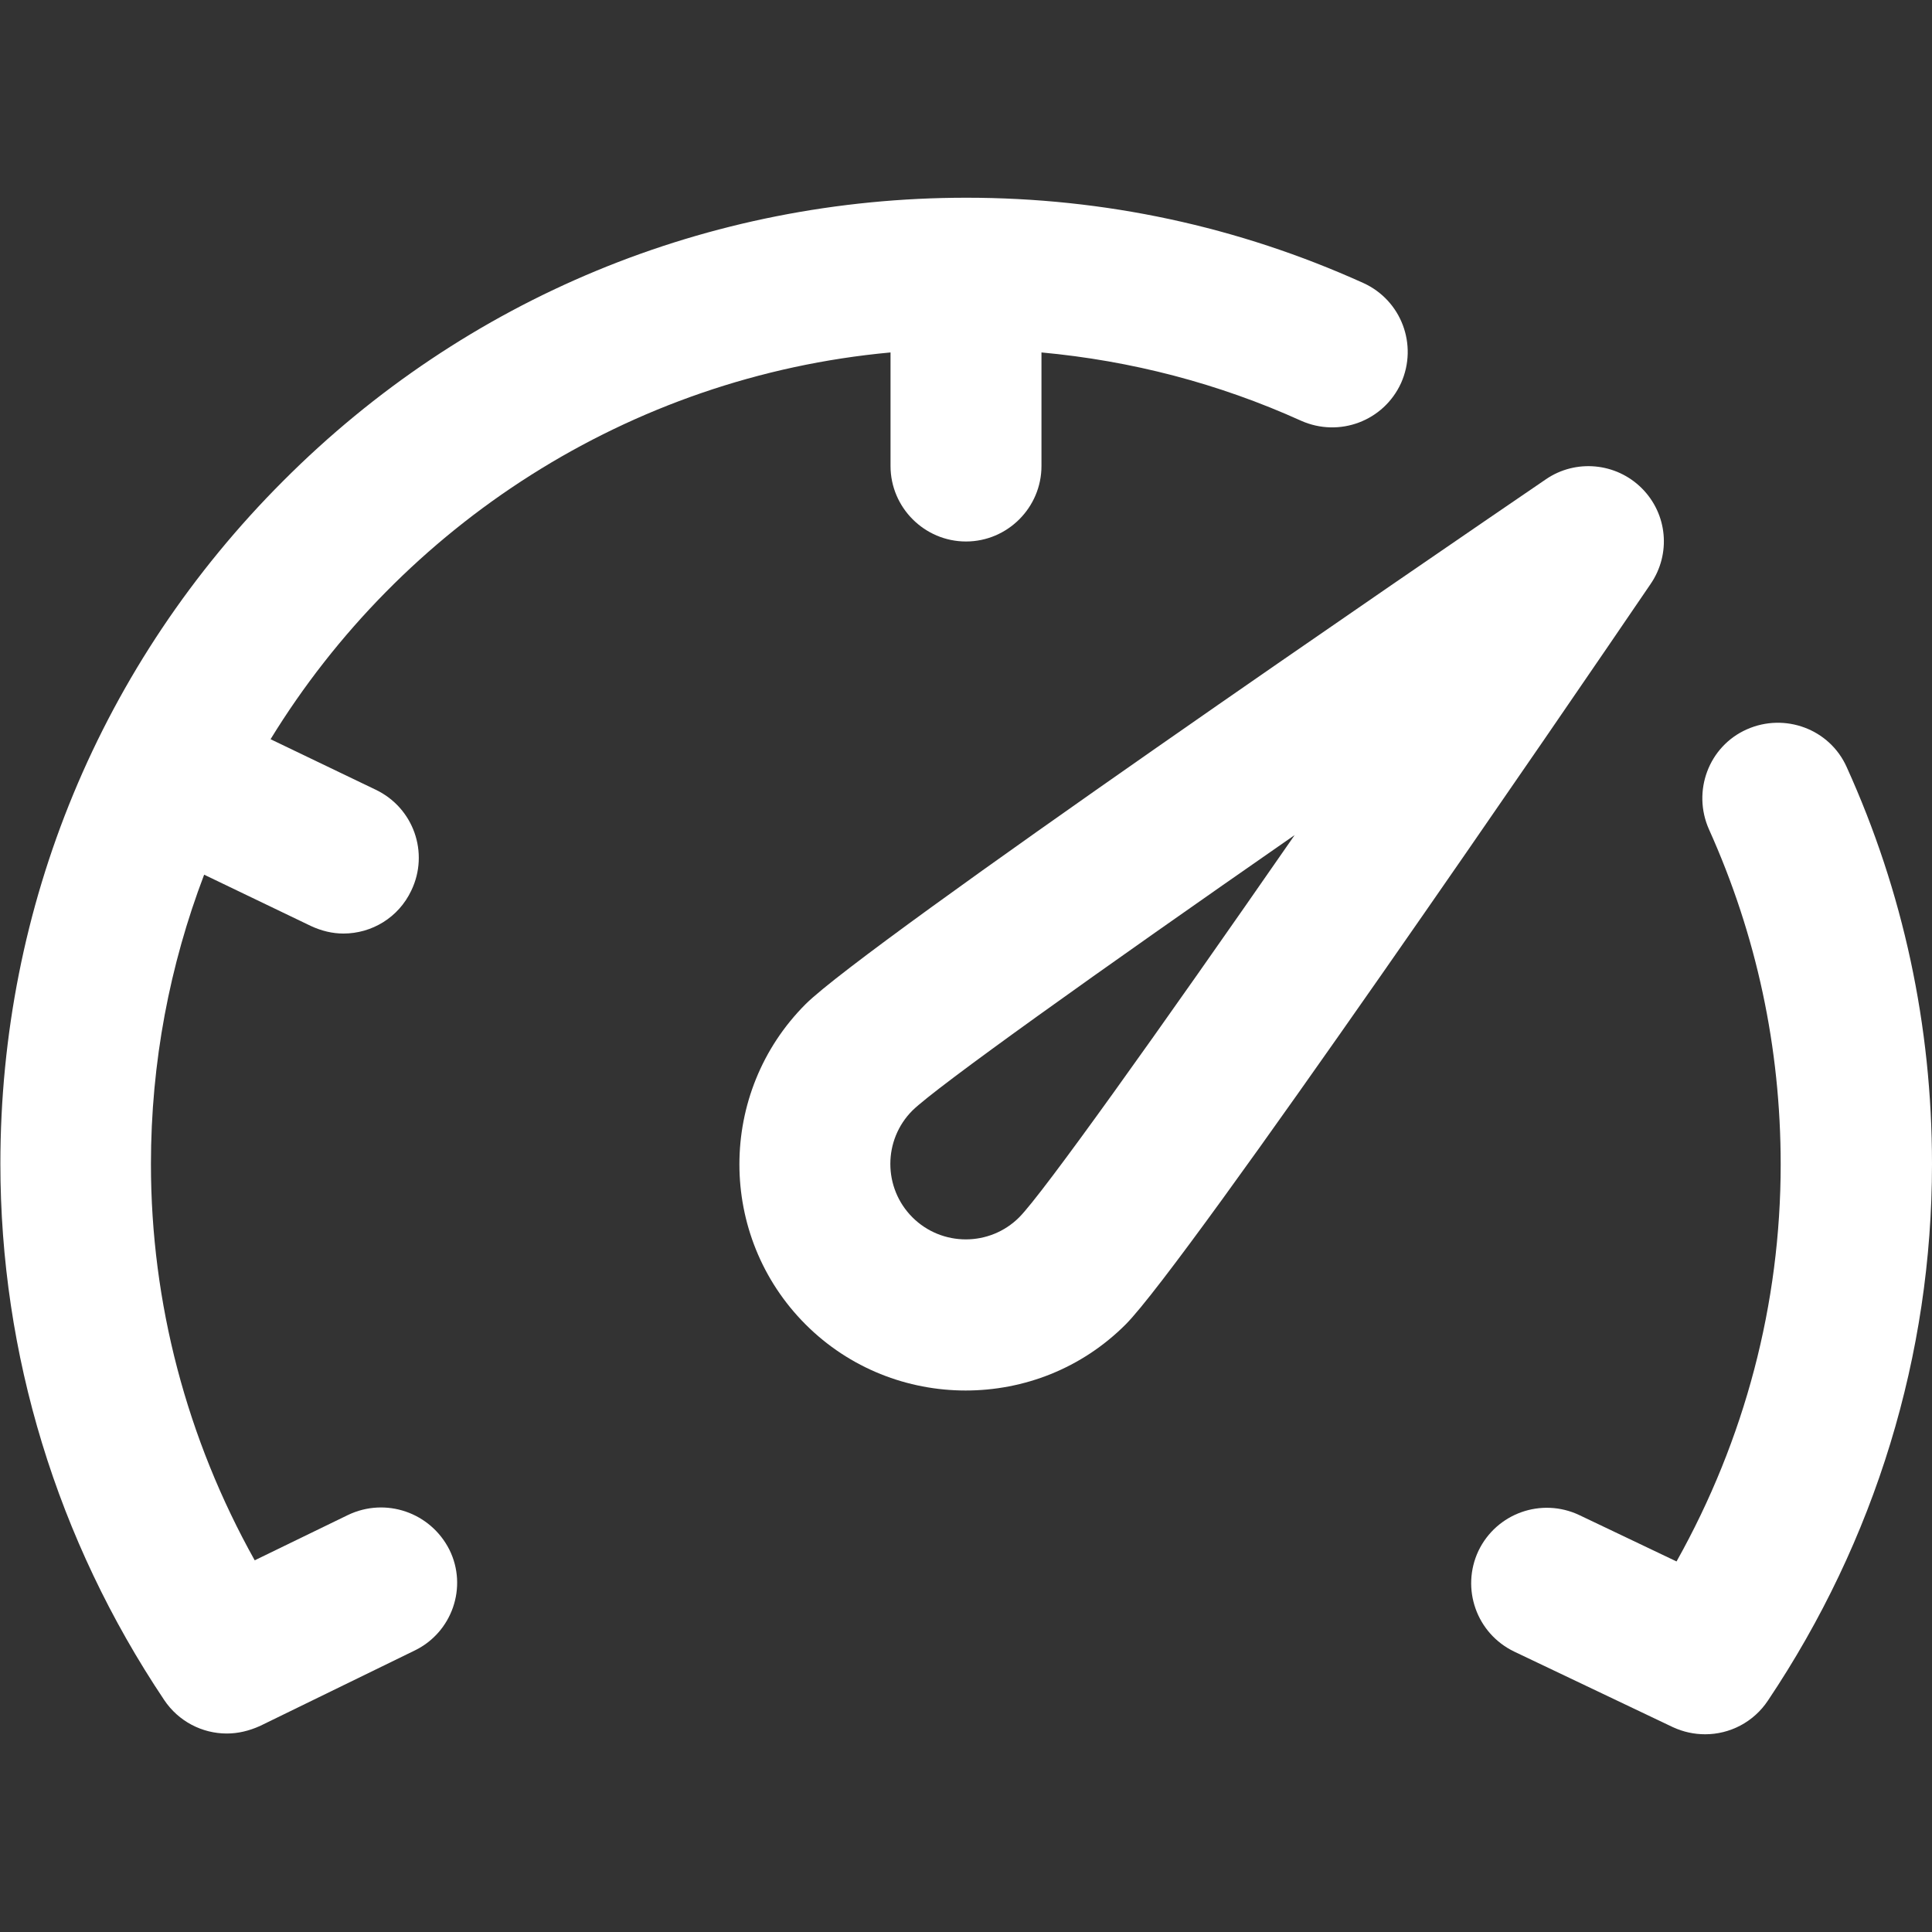 <?xml version="1.0" encoding="utf-8"?>
<!-- Generator: Adobe Illustrator 25.0.1, SVG Export Plug-In . SVG Version: 6.00 Build 0)  -->
<svg version="1.1" id="Capa_1" xmlns="http://www.w3.org/2000/svg" xmlns:xlink="http://www.w3.org/1999/xlink" x="0px" y="0px"
	 viewBox="0 0 512 512" style="enable-background:new 0 0 512 512;" xml:space="preserve">
<rect x="0" y="0" width="512" height="512" fill="#333333" stroke="none"/>
<style type="text/css">
	.st0{fill:#FFFFFF;}
</style>
<g>
	<g>
		<g>
			<path class="st0" d="M435.1,129.4c-6.8-6.8-17.5-7.8-25.4-2.4c-29.9,20.4-180,123-196.2,139.1c-23.4,23.4-23.4,61.5,0,84.9
				c11.7,11.7,27.1,17.5,42.4,17.5c15.4,0,30.7-5.8,42.4-17.5c16.1-16.1,118.7-166.2,139.1-196.2
				C442.9,146.8,441.9,136.2,435.1,129.4z M270.1,322.6c-7.8,7.8-20.5,7.8-28.3,0c-7.8-7.8-7.8-20.5,0-28.3
				c6.3-6.2,48.9-36.6,101.3-73C306.7,273.8,276.3,316.4,270.1,322.6z"/>
			<path class="st0" d="M92.2,401.5l-24.7,12C49.5,381.3,40,345.3,40,308.5c0-27,5-52.8,14.1-76.7l28.3,13.6c2.8,1.3,5.7,2,8.6,2
				c7.5,0,14.6-4.2,18-11.4c4.8-10,0.6-21.9-9.4-26.7l-27.9-13.4c34.7-56.6,94.8-96.1,164.3-102.5v30.1c0,11,9,20,20,20
				c11,0,20-9,20-20V93.4c23.8,2.2,46.9,8.2,68.8,18.1c10.1,4.5,21.9,0.1,26.5-10c4.5-10.1,0.1-21.9-10-26.5
				c-33.2-15-68.6-22.6-105.2-22.6c-68.4,0-132.7,26.6-181,75c-48.4,48.4-75,112.6-75,181c0,50.5,15,99.7,43.4,142.1
				c3.8,5.7,10.1,8.9,16.6,8.9c3,0,5.9-0.7,8.8-2l41-20c9.9-4.8,14.1-16.8,9.2-26.7C114.1,400.8,102.2,396.7,92.2,401.5z"/>
			<path class="st0" d="M489.4,203.3c-4.5-10.1-16.4-14.5-26.5-10c-10.1,4.5-14.5,16.4-10,26.5c12.6,28,19,57.8,19,88.8
				c0,36.9-9.5,72.9-27.6,105.2l-25.8-12.3c-10-4.7-21.9-0.5-26.7,9.5c-4.7,10-0.5,21.9,9.5,26.7l42,20c2.8,1.3,5.7,1.9,8.6,1.9
				c6.5,0,12.8-3.2,16.6-8.9C497,408.2,512,359,512,308.5C512,271.8,504.4,236.4,489.4,203.3z"/>
		</g>
	</g>
</g>
</svg>
